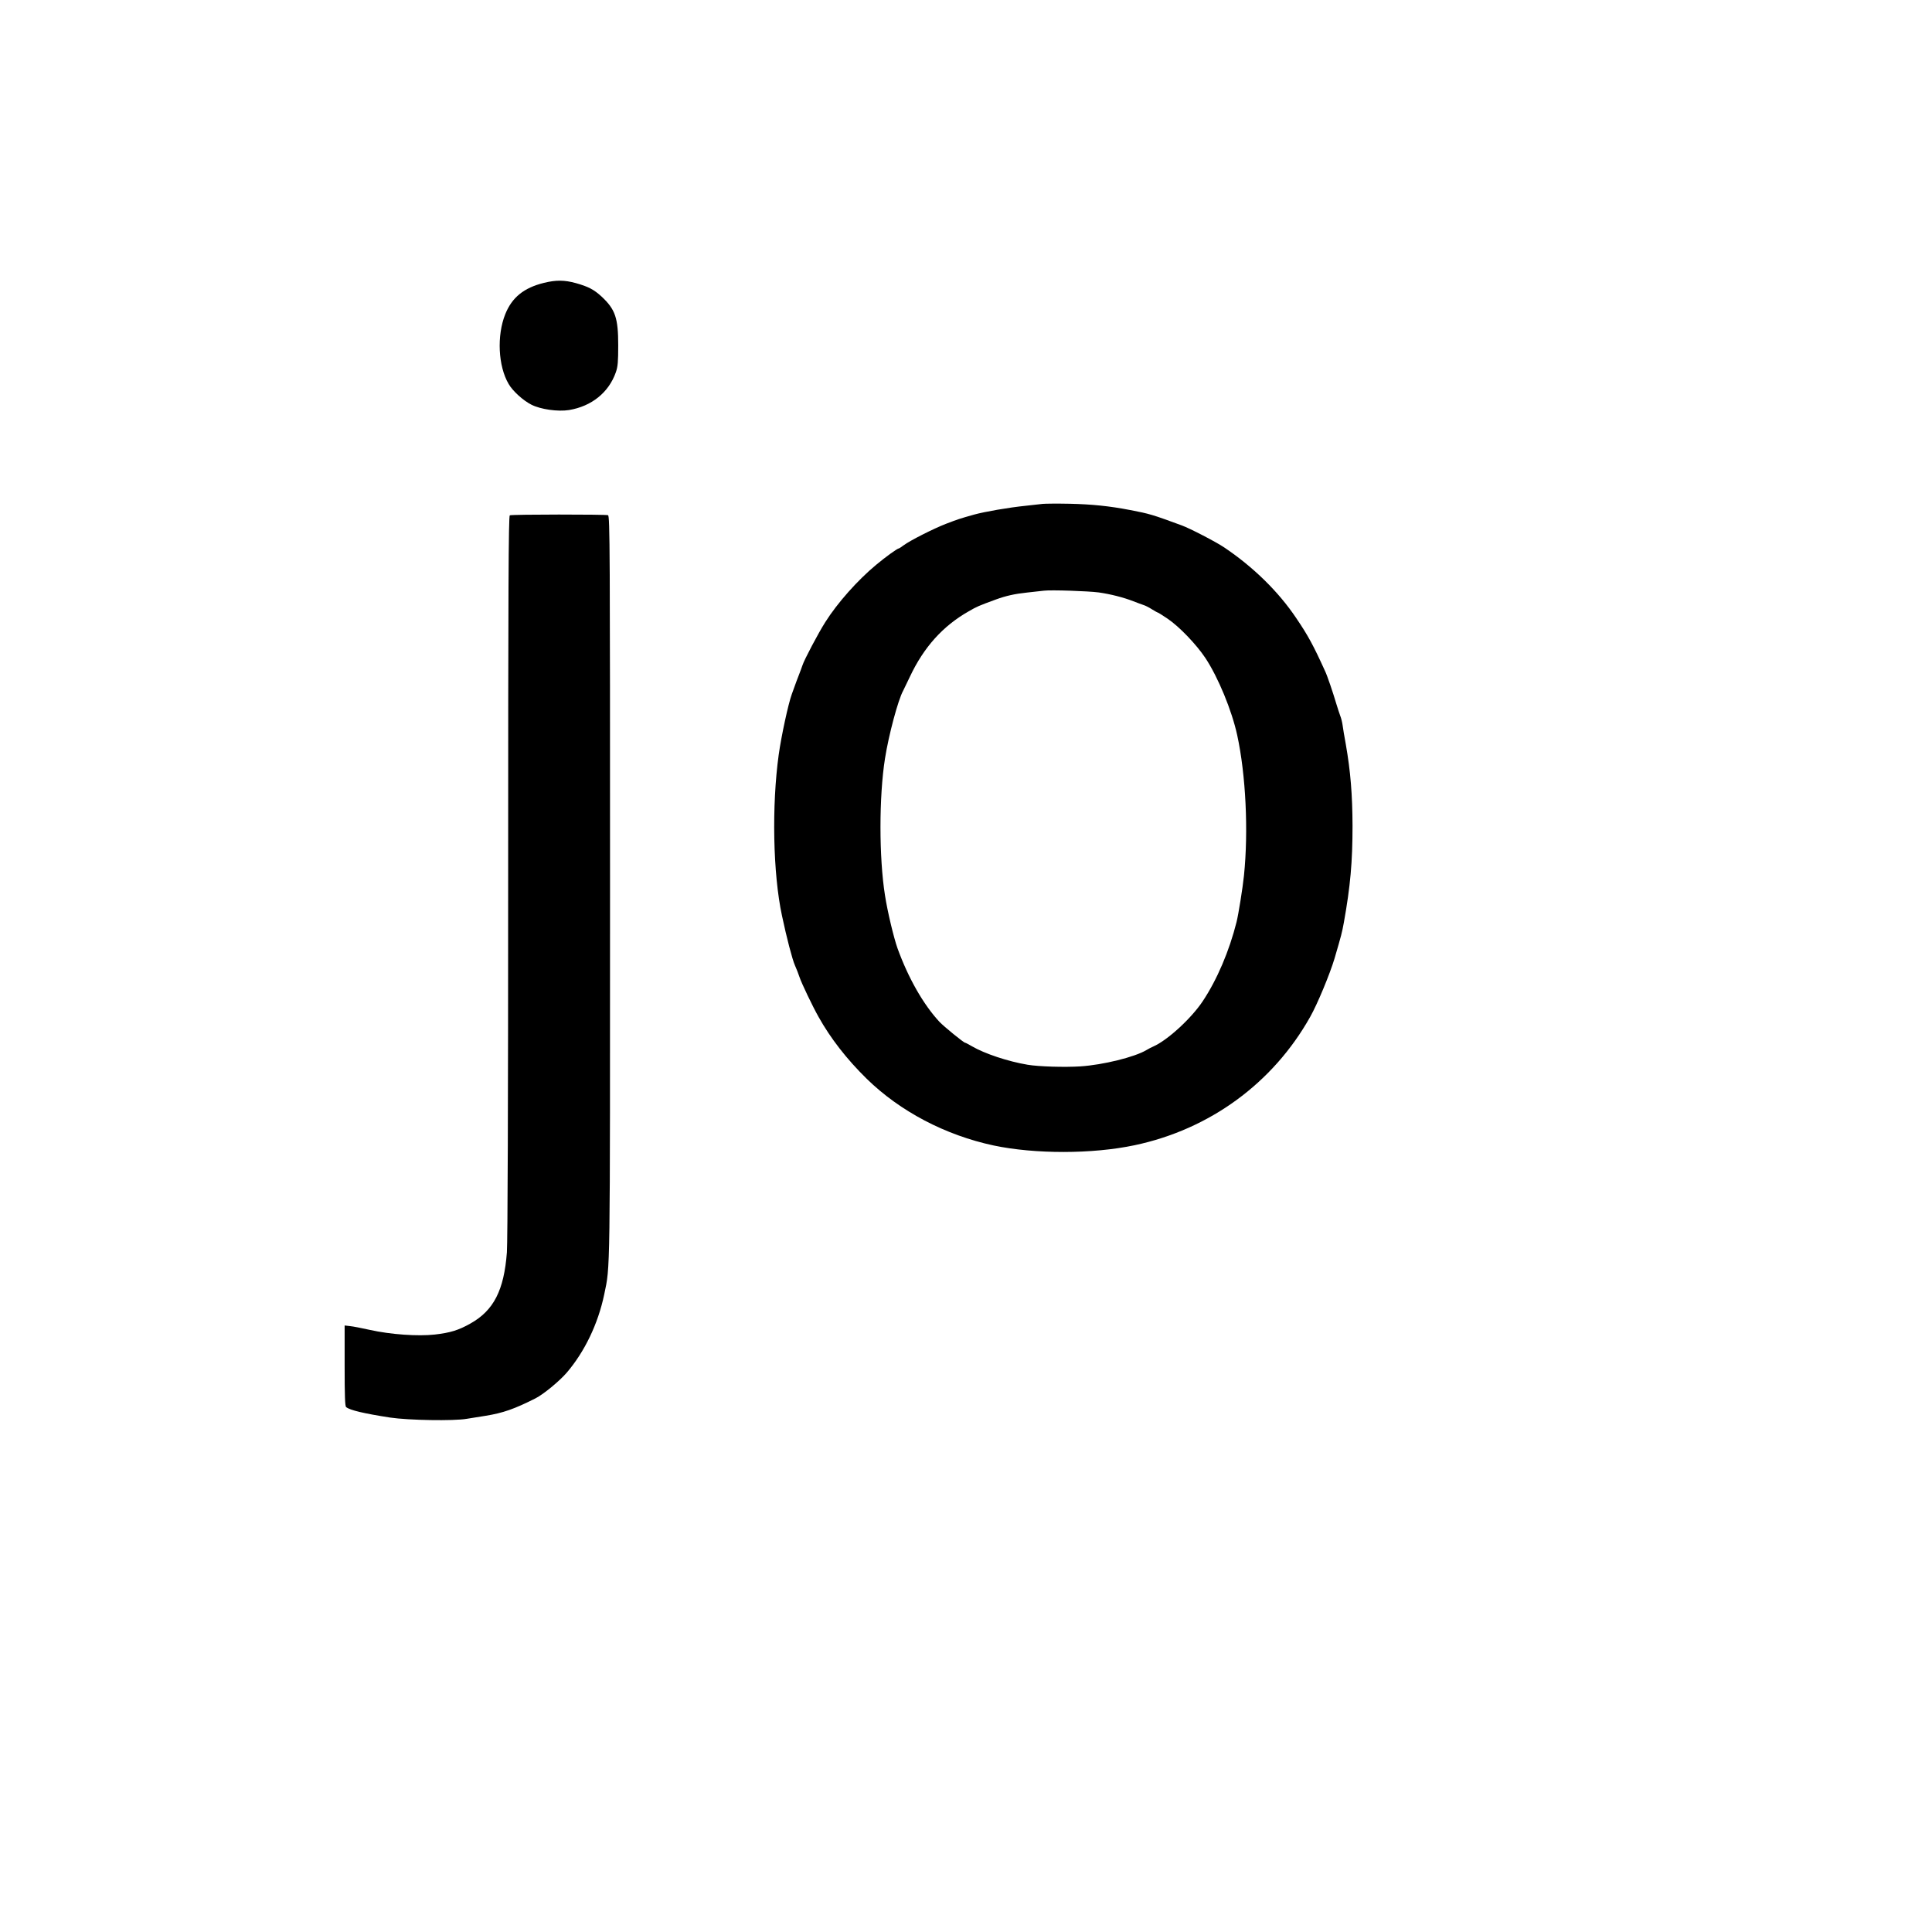 <?xml version="1.0" standalone="no"?>
<!DOCTYPE svg PUBLIC "-//W3C//DTD SVG 20010904//EN"
 "http://www.w3.org/TR/2001/REC-SVG-20010904/DTD/svg10.dtd">
<svg version="1.0" xmlns="http://www.w3.org/2000/svg"
 width="1536pt" height="1536pt" viewBox="0 0 1536 1536"
 preserveAspectRatio="xMidYMid meet">
<g transform="translate(0,1536) scale(0.1,-0.1)"
fill="#000000" stroke="none">
<path d="M4324 13111 c-159 -39 -254 -116 -307 -249 -68 -169 -57 -413 27
-555 32 -56 115 -131 180 -164 74 -38 212 -57 300 -43 180 30 316 140 372 300
16 45 19 84 19 215 0 217 -23 285 -132 387 -61 56 -105 79 -204 107 -90 25
-159 26 -255 2z"/>
<path d="M8290 11354 c-19 -2 -80 -9 -135 -15 -137 -14 -326 -47 -410 -70
-121 -34 -128 -37 -223 -73 -101 -39 -288 -134 -339 -172 -17 -13 -34 -24 -37
-24 -11 0 -106 -68 -181 -131 -146 -121 -307 -302 -403 -454 -55 -86 -169
-302 -182 -344 -5 -14 -18 -51 -30 -81 -12 -30 -25 -66 -30 -80 -5 -14 -16
-45 -25 -69 -28 -77 -83 -331 -104 -481 -56 -406 -46 -945 26 -1280 36 -171
82 -348 103 -395 12 -27 29 -70 37 -95 16 -48 104 -232 151 -315 95 -170 223
-335 383 -492 265 -259 625 -448 1009 -530 328 -69 784 -69 1120 2 597 126
1100 493 1396 1020 58 102 158 344 194 465 55 188 59 204 74 285 52 290 69
482 69 770 -1 251 -16 433 -53 645 -12 63 -23 133 -26 155 -3 22 -11 56 -19
75 -7 19 -21 62 -31 95 -26 88 -72 224 -89 259 -94 207 -136 284 -229 421
-141 211 -343 408 -572 562 -65 44 -273 152 -339 176 -231 85 -257 93 -410
122 -165 32 -305 46 -480 50 -99 2 -196 1 -215 -1z m445 -704 c92 -13 196 -39
275 -70 30 -12 67 -25 81 -30 14 -4 44 -19 67 -34 23 -14 44 -26 47 -26 3 0
38 -22 78 -49 93 -63 228 -204 300 -312 103 -156 210 -417 253 -613 69 -317
90 -765 54 -1116 -10 -99 -44 -310 -59 -370 -58 -231 -155 -459 -269 -630 -91
-137 -281 -311 -393 -360 -13 -5 -37 -18 -54 -28 -93 -56 -345 -118 -525 -130
-123 -8 -332 -2 -420 13 -156 26 -342 88 -443 147 -26 15 -50 28 -54 28 -11 0
-169 129 -204 166 -128 138 -248 348 -334 586 -29 82 -79 289 -99 419 -48 300
-48 787 0 1089 29 185 104 466 144 538 5 9 29 60 54 112 110 234 262 403 466
519 67 39 79 44 218 95 79 29 151 45 247 55 55 6 116 13 135 15 59 7 350 -3
435 -14z"/>
<path d="M4053 11263 c-10 -4 -13 -586 -13 -2866 0 -1812 -4 -2910 -10 -2993
-23 -303 -105 -463 -291 -567 -94 -53 -160 -73 -282 -87 -134 -15 -351 0 -517
37 -63 14 -134 28 -157 30 l-43 5 0 -320 c0 -244 3 -322 12 -329 31 -25 143
-51 349 -83 146 -22 508 -28 610 -10 30 5 97 16 150 24 137 22 229 54 397 139
63 32 189 136 247 203 143 167 250 389 299 624 48 231 46 99 46 3244 0 2675
-1 2944 -16 2950 -19 7 -763 7 -781 -1z"/>
</g>
</svg>

